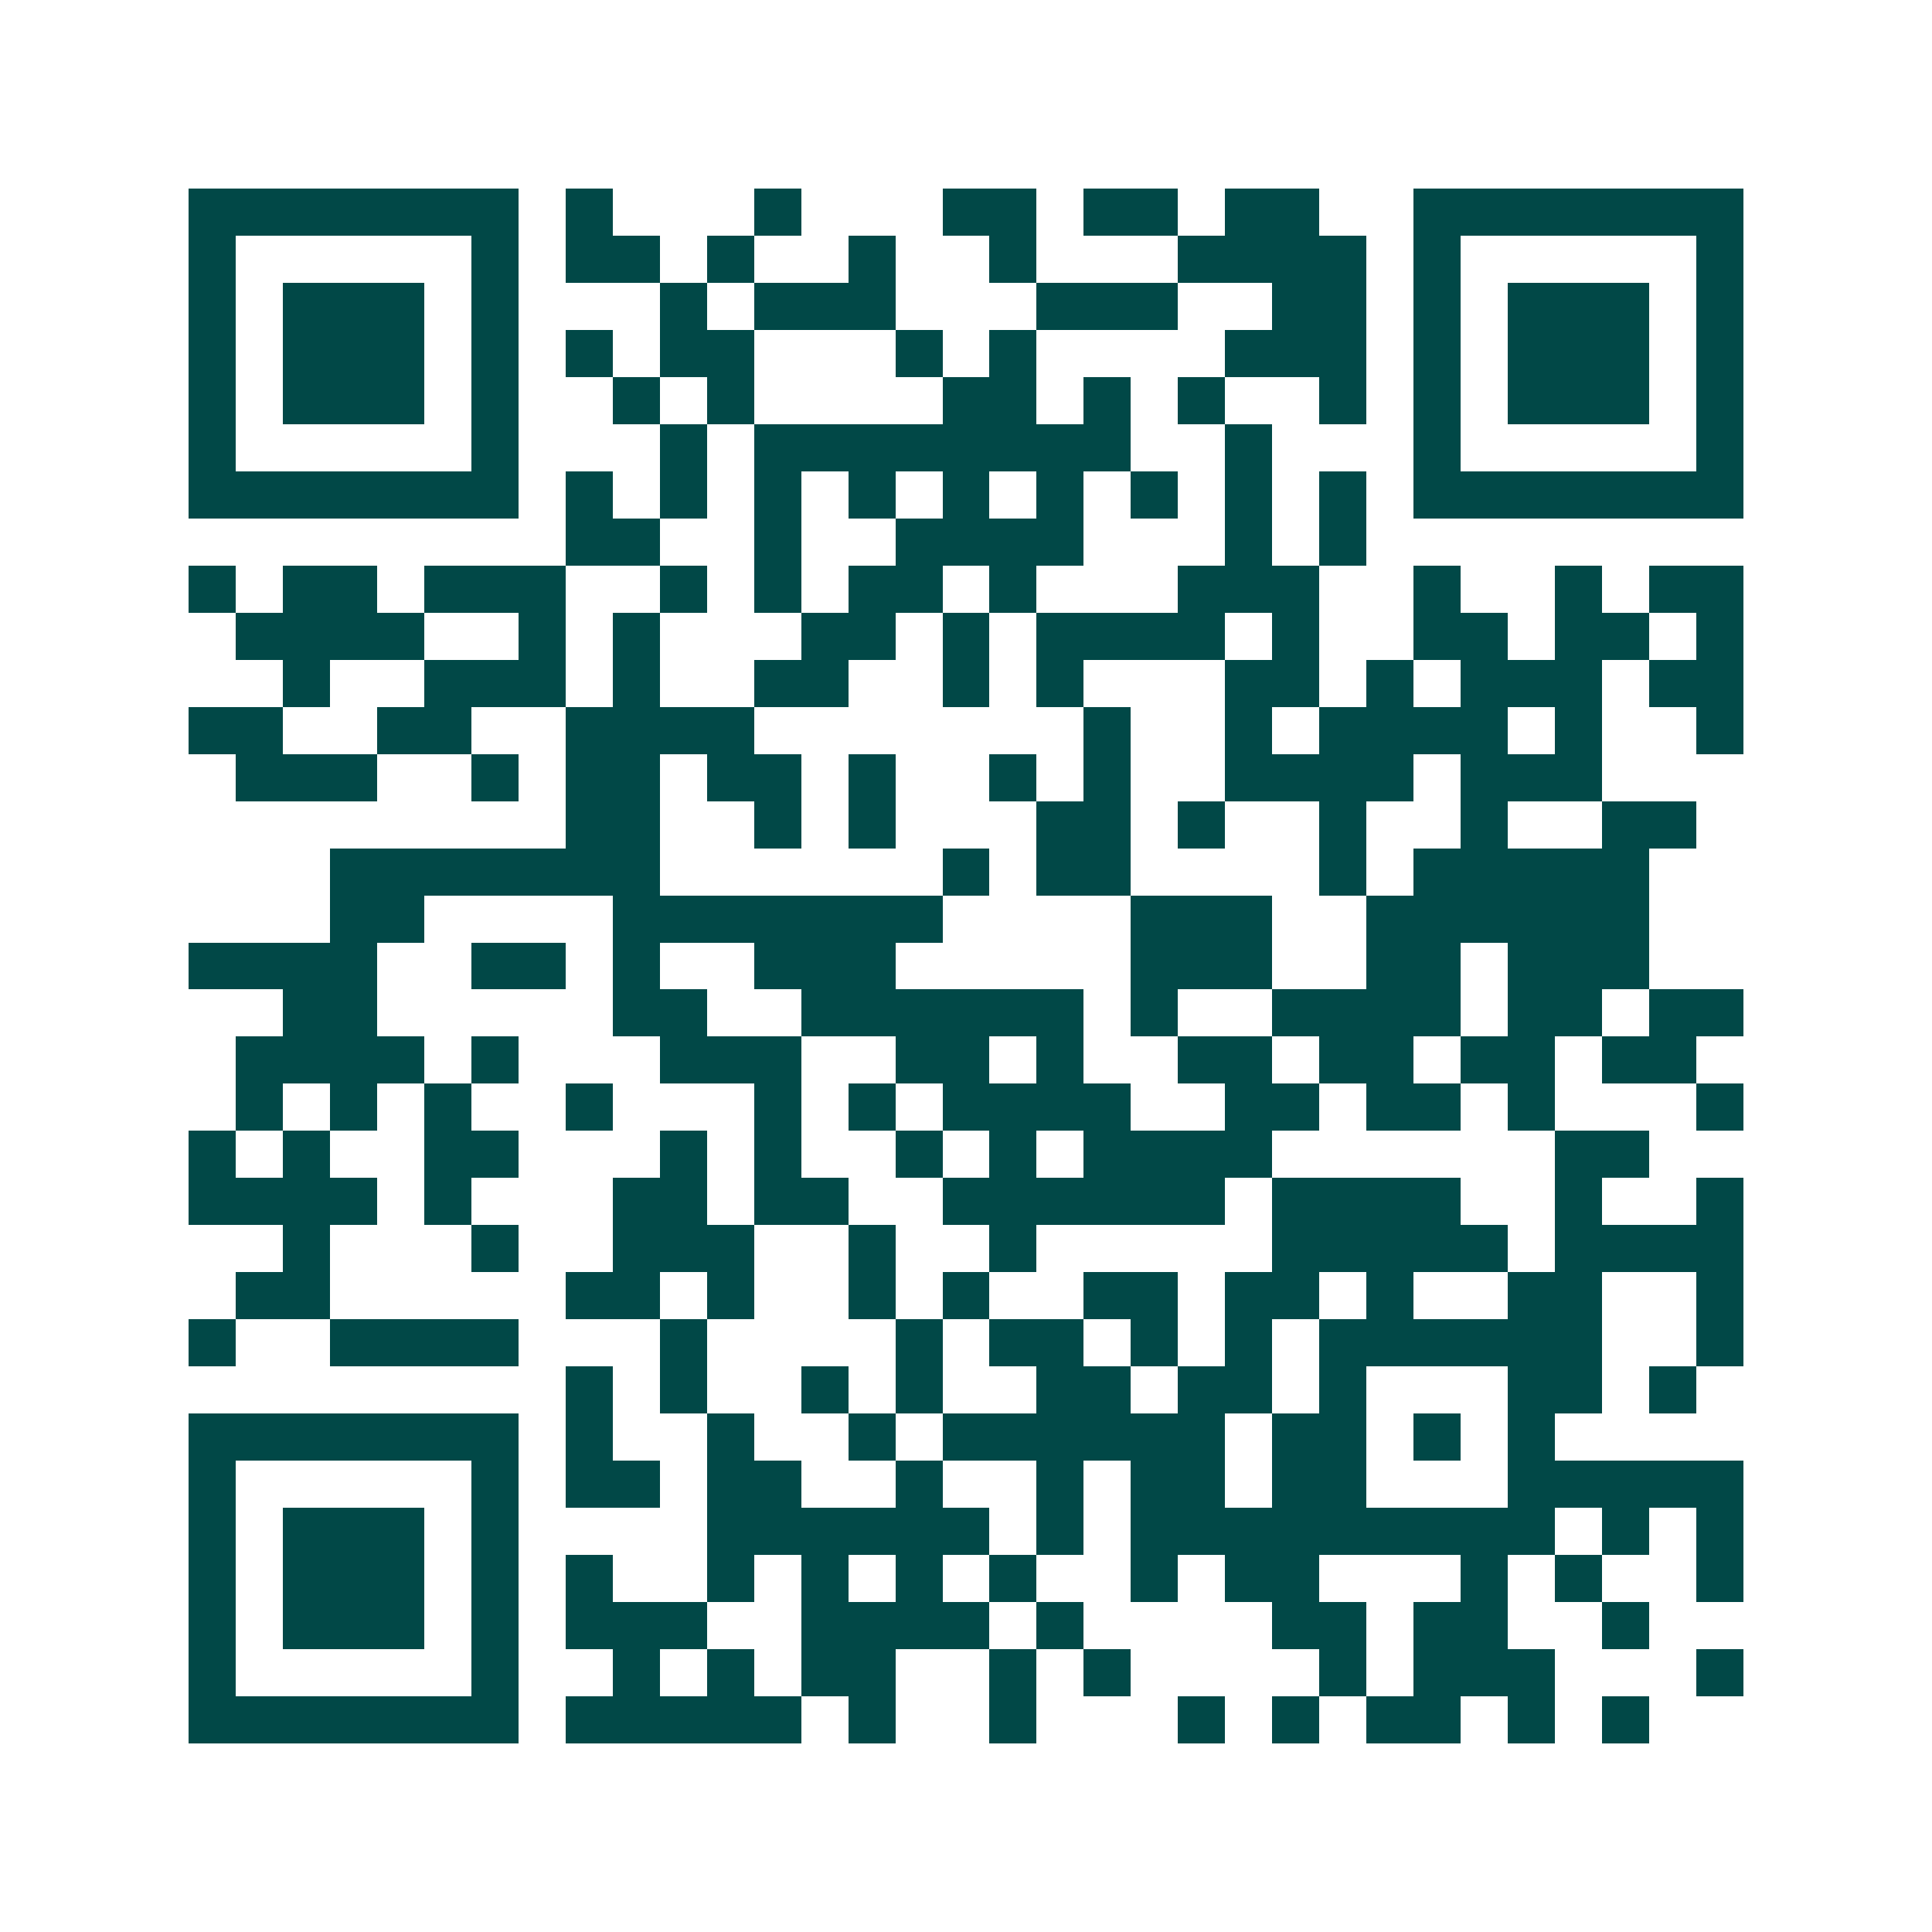 <svg xmlns="http://www.w3.org/2000/svg" width="200" height="200" viewBox="0 0 41 41" shape-rendering="crispEdges"><path fill="#ffffff" d="M0 0h41v41H0z"/><path stroke="#014847" d="M4 4.5h7m1 0h1m3 0h1m3 0h2m1 0h2m1 0h2m2 0h7M4 5.5h1m5 0h1m1 0h2m1 0h1m2 0h1m2 0h1m3 0h4m1 0h1m5 0h1M4 6.5h1m1 0h3m1 0h1m3 0h1m1 0h3m3 0h3m2 0h2m1 0h1m1 0h3m1 0h1M4 7.5h1m1 0h3m1 0h1m1 0h1m1 0h2m3 0h1m1 0h1m4 0h3m1 0h1m1 0h3m1 0h1M4 8.5h1m1 0h3m1 0h1m2 0h1m1 0h1m4 0h2m1 0h1m1 0h1m2 0h1m1 0h1m1 0h3m1 0h1M4 9.5h1m5 0h1m3 0h1m1 0h8m2 0h1m3 0h1m5 0h1M4 10.5h7m1 0h1m1 0h1m1 0h1m1 0h1m1 0h1m1 0h1m1 0h1m1 0h1m1 0h1m1 0h7M12 11.5h2m2 0h1m2 0h4m3 0h1m1 0h1M4 12.5h1m1 0h2m1 0h3m2 0h1m1 0h1m1 0h2m1 0h1m3 0h3m2 0h1m2 0h1m1 0h2M5 13.5h4m2 0h1m1 0h1m3 0h2m1 0h1m1 0h4m1 0h1m2 0h2m1 0h2m1 0h1M6 14.5h1m2 0h3m1 0h1m2 0h2m2 0h1m1 0h1m3 0h2m1 0h1m1 0h3m1 0h2M4 15.5h2m2 0h2m2 0h4m7 0h1m2 0h1m1 0h4m1 0h1m2 0h1M5 16.5h3m2 0h1m1 0h2m1 0h2m1 0h1m2 0h1m1 0h1m2 0h4m1 0h3M12 17.5h2m2 0h1m1 0h1m3 0h2m1 0h1m2 0h1m2 0h1m2 0h2M7 18.5h7m6 0h1m1 0h2m4 0h1m1 0h5M7 19.5h2m4 0h7m4 0h3m2 0h6M4 20.5h4m2 0h2m1 0h1m2 0h3m5 0h3m2 0h2m1 0h3M6 21.5h2m5 0h2m2 0h6m1 0h1m2 0h4m1 0h2m1 0h2M5 22.5h4m1 0h1m3 0h3m2 0h2m1 0h1m2 0h2m1 0h2m1 0h2m1 0h2M5 23.5h1m1 0h1m1 0h1m2 0h1m3 0h1m1 0h1m1 0h4m2 0h2m1 0h2m1 0h1m3 0h1M4 24.5h1m1 0h1m2 0h2m3 0h1m1 0h1m2 0h1m1 0h1m1 0h4m6 0h2M4 25.5h4m1 0h1m3 0h2m1 0h2m2 0h6m1 0h4m2 0h1m2 0h1M6 26.5h1m3 0h1m2 0h3m2 0h1m2 0h1m5 0h5m1 0h4M5 27.5h2m5 0h2m1 0h1m2 0h1m1 0h1m2 0h2m1 0h2m1 0h1m2 0h2m2 0h1M4 28.5h1m2 0h4m3 0h1m4 0h1m1 0h2m1 0h1m1 0h1m1 0h6m2 0h1M12 29.5h1m1 0h1m2 0h1m1 0h1m2 0h2m1 0h2m1 0h1m3 0h2m1 0h1M4 30.5h7m1 0h1m2 0h1m2 0h1m1 0h6m1 0h2m1 0h1m1 0h1M4 31.5h1m5 0h1m1 0h2m1 0h2m2 0h1m2 0h1m1 0h2m1 0h2m3 0h5M4 32.5h1m1 0h3m1 0h1m4 0h6m1 0h1m1 0h9m1 0h1m1 0h1M4 33.5h1m1 0h3m1 0h1m1 0h1m2 0h1m1 0h1m1 0h1m1 0h1m2 0h1m1 0h2m3 0h1m1 0h1m2 0h1M4 34.5h1m1 0h3m1 0h1m1 0h3m2 0h4m1 0h1m4 0h2m1 0h2m2 0h1M4 35.5h1m5 0h1m2 0h1m1 0h1m1 0h2m2 0h1m1 0h1m4 0h1m1 0h3m3 0h1M4 36.5h7m1 0h5m1 0h1m2 0h1m3 0h1m1 0h1m1 0h2m1 0h1m1 0h1"/></svg>
